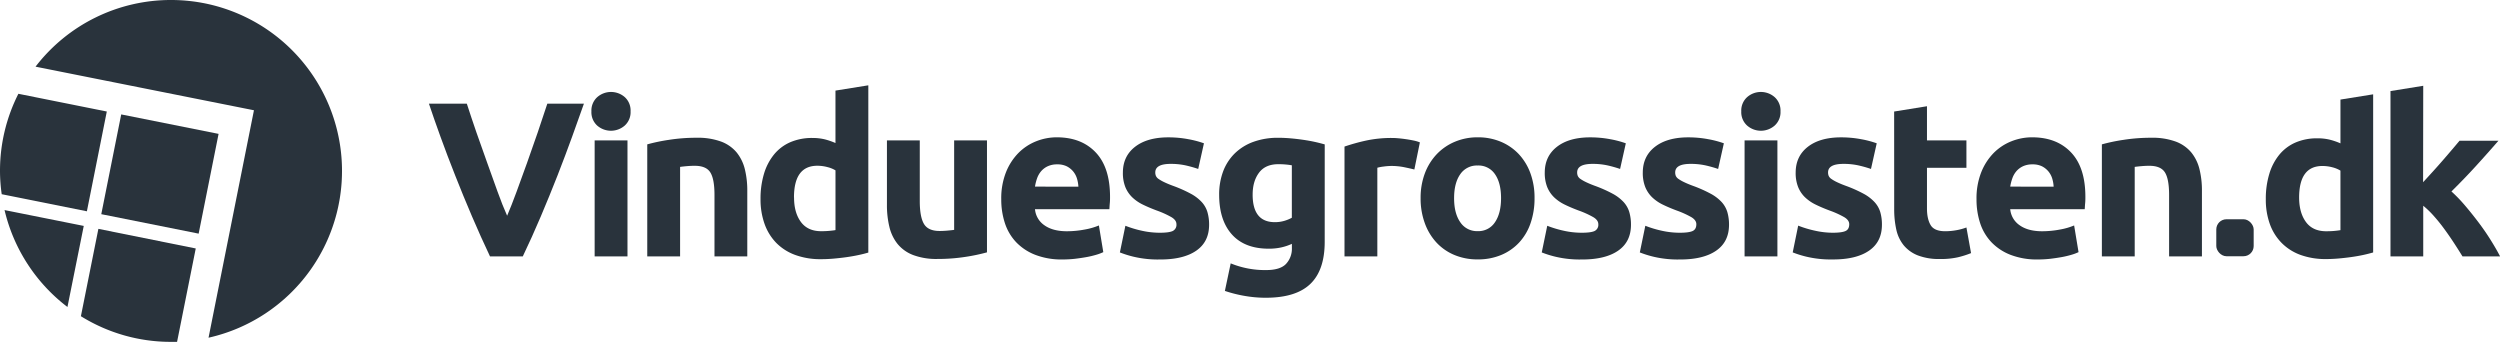 <svg id="Layer_1" data-name="Layer 1" xmlns="http://www.w3.org/2000/svg" viewBox="0 0 1462.59 199.99"><defs><style>.cls-1{fill:#29333c;}</style></defs><title>VG-LogoDark</title><path class="cls-1" d="M57.56,133.89,47.33,185A99.59,99.59,0,0,0,100,200h3.59l10.93-54.64Z"/><path class="cls-1" d="M2.66,122.9a100.07,100.07,0,0,0,36.8,56.7L49,132.17Z"/><path class="cls-1" d="M100,0A99.84,99.84,0,0,0,20.79,39L148.57,64.51,122,197.57A100,100,0,0,0,100,0Z"/><path class="cls-1" d="M0,100a96.93,96.93,0,0,0,1,13.62l49.83,10L62.48,65.24,10.76,54.87A99.59,99.59,0,0,0,0,100Z"/><rect class="cls-1" x="63.81" y="72.76" width="59.52" height="58.09" transform="translate(-24.6 173.62) rotate(-78.7)"/><path class="cls-1" d="M286.67,150q-5.34-11.27-10.52-23.37t-9.86-24Q261.61,90.79,257.7,80t-6.76-19.34h22.17q2.5,7.76,5.58,16.7T285,95.15l6.1,17q2.93,8.14,5.59,14.06,2.52-5.88,5.51-14t6.17-17q3.18-8.89,6.25-17.84t5.59-16.74h21.41q-3,8.55-6.91,19.36t-8.54,22.67q-4.65,11.86-9.8,24T305.85,150Z"/><path class="cls-1" d="M368.91,65.15a10.52,10.52,0,0,1-3.42,8.31,12.24,12.24,0,0,1-16.12,0A10.54,10.54,0,0,1,346,65.15a10.58,10.58,0,0,1,3.41-8.32,12.24,12.24,0,0,1,16.12,0A10.55,10.55,0,0,1,368.91,65.15ZM367.1,150H347.89V82.14H367.1Z"/><path class="cls-1" d="M378.67,84.46a105.09,105.09,0,0,1,12.64-2.64,103.39,103.39,0,0,1,16.24-1.23,39.48,39.48,0,0,1,14.38,2.26A21.62,21.62,0,0,1,431,89.23a25,25,0,0,1,4.77,9.8,52.36,52.36,0,0,1,1.42,12.63V150H418V114q0-9.28-2.45-13.15T406.39,97c-1.37,0-2.83.06-4.38.19s-2.92.28-4.13.45V150H378.67Z"/><path class="cls-1" d="M508,147.76q-2.58.78-5.93,1.49t-7,1.22q-3.67.51-7.48.84t-7.28.32a42.75,42.75,0,0,1-15-2.45,30.06,30.06,0,0,1-11.09-7,30.59,30.59,0,0,1-6.89-11.09,42.33,42.33,0,0,1-2.39-14.64A50.28,50.28,0,0,1,447,101.54a32.49,32.49,0,0,1,5.94-11.28,25.3,25.3,0,0,1,9.47-7.09,31.84,31.84,0,0,1,12.83-2.45,30.57,30.57,0,0,1,7.16.77,39.86,39.86,0,0,1,6.38,2.19V53L508,49.91Zm-43.45-32.23q0,8.89,4,14.31t11.86,5.42c1.72,0,3.31-.07,4.77-.2s2.66-.27,3.61-.45V99.67A16.67,16.67,0,0,0,484,97.74a22.46,22.46,0,0,0-5.86-.77Q464.5,97,464.51,115.53Z"/><path class="cls-1" d="M577.42,147.63a107.05,107.05,0,0,1-12.63,2.65,104.76,104.76,0,0,1-16.25,1.22,38.46,38.46,0,0,1-14.37-2.32,21.73,21.73,0,0,1-9.09-6.51,25.22,25.22,0,0,1-4.77-10,53.49,53.49,0,0,1-1.42-12.76V82.14H538.1v35.45q0,9.28,2.45,13.41t9.15,4.13c1.38,0,2.84-.07,4.39-.2s2.92-.27,4.12-.45V82.14h19.21Z"/><path class="cls-1" d="M585.77,116.56a41.43,41.43,0,0,1,2.77-15.79,33.91,33.91,0,0,1,7.29-11.28,30.37,30.37,0,0,1,10.38-6.84,32.63,32.63,0,0,1,12-2.32q14.44,0,22.82,8.84t8.38,26c0,1.12,0,2.35-.13,3.68s-.17,2.51-.25,3.54H605.5a12.75,12.75,0,0,0,5.54,9.42q4.9,3.48,13.15,3.48a55.83,55.83,0,0,0,10.38-1,38.6,38.6,0,0,0,8.32-2.39l2.58,15.61a26.59,26.59,0,0,1-4.13,1.54,53.53,53.53,0,0,1-5.74,1.36c-2.1.38-4.36.71-6.77,1a67,67,0,0,1-7.22.39,42.62,42.62,0,0,1-15.92-2.71,31,31,0,0,1-11.22-7.41,29.5,29.5,0,0,1-6.57-11.15A44.15,44.15,0,0,1,585.77,116.56Zm45.13-7.35a20.22,20.22,0,0,0-.84-4.77,12,12,0,0,0-2.19-4.12,11.88,11.88,0,0,0-3.74-3,12.26,12.26,0,0,0-5.61-1.16,12.85,12.85,0,0,0-5.54,1.1,11.46,11.46,0,0,0-3.87,2.9,13,13,0,0,0-2.39,4.19,27.57,27.57,0,0,0-1.22,4.83Z"/><path class="cls-1" d="M678.59,136.16q5.28,0,7.47-1a4,4,0,0,0,2.2-4q0-2.32-2.84-4.06a53.76,53.76,0,0,0-8.64-3.93q-4.51-1.68-8.19-3.48a24.37,24.37,0,0,1-6.25-4.32,17.59,17.59,0,0,1-4-6,22.29,22.29,0,0,1-1.41-8.38q0-9.54,7.09-15.08t19.47-5.55a62.57,62.57,0,0,1,11.86,1.1,56,56,0,0,1,9,2.38l-3.35,15a71.43,71.43,0,0,0-7.28-2.06,39.8,39.8,0,0,0-8.84-.9q-9,0-9,5a5.16,5.16,0,0,0,.39,2.07,4.36,4.36,0,0,0,1.54,1.74,22.41,22.41,0,0,0,3.16,1.81c1.33.65,3,1.37,5.09,2.14a77.5,77.5,0,0,1,10.45,4.62,24.72,24.72,0,0,1,6.51,4.91,15.14,15.14,0,0,1,3.35,5.85,25.86,25.86,0,0,1,1,7.46q0,10-7.54,15.19t-21.34,5.14a61.32,61.32,0,0,1-15-1.55,60.39,60.39,0,0,1-8.32-2.58l3.22-15.6a63,63,0,0,0,10.06,3A48.28,48.28,0,0,0,678.59,136.16Z"/><path class="cls-1" d="M775,141.45q0,16.62-8.44,24.69t-26.11,8.05a70.93,70.93,0,0,1-12.38-1.09,77.14,77.14,0,0,1-11.47-2.9L720,154.08A53,53,0,0,0,740.71,158q8.25,0,11.67-3.61a13,13,0,0,0,3.42-9.28v-2.45a31,31,0,0,1-6.38,2.12,33.49,33.49,0,0,1-7.16.71q-14.06,0-21.53-8.31t-7.48-23.28a38.31,38.31,0,0,1,2.32-13.6,29.15,29.15,0,0,1,6.77-10.51A30.27,30.27,0,0,1,733.24,83a41.73,41.73,0,0,1,14.57-2.39q3.48,0,7.15.32t7.29.84c2.4.35,4.7.75,6.89,1.23s4.15,1,5.87,1.48Zm-42.16-27.6q0,16.13,13,16.12a19.44,19.44,0,0,0,5.55-.77,21.49,21.49,0,0,0,4.38-1.81V96.71c-.95-.17-2.06-.33-3.35-.45s-2.8-.2-4.51-.2q-7.62,0-11.35,5T732.85,113.85Z"/><path class="cls-1" d="M827.45,99.16c-1.72-.43-3.73-.88-6.06-1.36a37.59,37.59,0,0,0-7.47-.71,33.75,33.75,0,0,0-4.32.33,24.55,24.55,0,0,0-3.81.71V150H786.58V85.75a117.42,117.42,0,0,1,12.19-3.42,70.39,70.39,0,0,1,15.66-1.61c1,0,2.28.06,3.74.19s2.92.31,4.38.52,2.93.47,4.39.77a20.53,20.53,0,0,1,3.74,1.1Z"/><path class="cls-1" d="M897.76,115.92a44,44,0,0,1-2.32,14.63,31.73,31.73,0,0,1-6.7,11.35,30.15,30.15,0,0,1-10.51,7.28,35,35,0,0,1-13.73,2.58,34.67,34.67,0,0,1-13.6-2.58,30.06,30.06,0,0,1-10.51-7.28,33.35,33.35,0,0,1-6.83-11.35,41.78,41.78,0,0,1-2.45-14.63,40.4,40.4,0,0,1,2.51-14.57,33.28,33.28,0,0,1,7-11.22,31.35,31.35,0,0,1,10.58-7.22,34,34,0,0,1,13.34-2.58A34.33,34.33,0,0,1,878,82.91a30.68,30.68,0,0,1,10.51,7.22,32.85,32.85,0,0,1,6.83,11.22A41.28,41.28,0,0,1,897.76,115.92Zm-19.59,0q0-8.9-3.55-14a11.58,11.58,0,0,0-10.12-5.09,11.76,11.76,0,0,0-10.19,5.09q-3.6,5.1-3.61,14T854.31,130a11.68,11.68,0,0,0,10.19,5.22A11.51,11.51,0,0,0,874.62,130Q878.16,124.82,878.17,115.92Z"/><path class="cls-1" d="M925.4,136.16q5.28,0,7.47-1a4,4,0,0,0,2.2-4q0-2.32-2.84-4.06a53.76,53.76,0,0,0-8.64-3.93q-4.51-1.68-8.19-3.48a24.37,24.37,0,0,1-6.25-4.32,17.59,17.59,0,0,1-4-6,22.29,22.29,0,0,1-1.41-8.38q0-9.54,7.09-15.08t19.47-5.55a62.57,62.57,0,0,1,11.86,1.1,56,56,0,0,1,9,2.38l-3.35,15a71.43,71.43,0,0,0-7.28-2.06,39.8,39.8,0,0,0-8.84-.9q-9,0-9,5a5.16,5.16,0,0,0,.39,2.07,4.36,4.36,0,0,0,1.54,1.74,22.41,22.41,0,0,0,3.16,1.81c1.33.65,3,1.37,5.09,2.14a77.5,77.5,0,0,1,10.45,4.62,24.72,24.72,0,0,1,6.51,4.91,15.14,15.14,0,0,1,3.35,5.85,25.86,25.86,0,0,1,1,7.46q0,10-7.54,15.19t-21.34,5.14a61.32,61.32,0,0,1-15-1.55,60.39,60.39,0,0,1-8.32-2.58l3.22-15.6a63,63,0,0,0,10.06,3A48.28,48.28,0,0,0,925.4,136.16Z"/><path class="cls-1" d="M982.75,136.16q5.29,0,7.48-1t2.19-4q0-2.32-2.83-4.06a53.76,53.76,0,0,0-8.64-3.93q-4.51-1.68-8.19-3.48a24.37,24.37,0,0,1-6.25-4.32,17.59,17.59,0,0,1-4-6,22.28,22.28,0,0,1-1.42-8.38q0-9.54,7.1-15.08t19.46-5.55a62.59,62.59,0,0,1,11.87,1.1,56.31,56.31,0,0,1,9,2.38l-3.35,15a71.64,71.64,0,0,0-7.29-2.06,39.65,39.65,0,0,0-8.83-.9q-9,0-9,5a5.34,5.34,0,0,0,.38,2.07,4.48,4.48,0,0,0,1.55,1.74,21.85,21.85,0,0,0,3.16,1.81c1.33.65,3,1.37,5.09,2.14a78.65,78.65,0,0,1,10.45,4.62,24.72,24.72,0,0,1,6.51,4.91,15.26,15.26,0,0,1,3.35,5.85,26.21,26.21,0,0,1,1,7.46q0,10-7.55,15.19t-21.33,5.14a61.46,61.46,0,0,1-15-1.55,60.59,60.59,0,0,1-8.31-2.58l3.22-15.6a63,63,0,0,0,10.06,3A48.26,48.26,0,0,0,982.75,136.16Z"/><path class="cls-1" d="M1041.66,65.15a10.52,10.52,0,0,1-3.42,8.31,12.22,12.22,0,0,1-16.11,0,10.52,10.52,0,0,1-3.42-8.31,10.55,10.55,0,0,1,3.42-8.32,12.22,12.22,0,0,1,16.11,0A10.55,10.55,0,0,1,1041.66,65.15ZM1039.85,150h-19.21V82.14h19.21Z"/><path class="cls-1" d="M1072.2,136.16q5.28,0,7.48-1t2.19-4q0-2.32-2.84-4.06a53.76,53.76,0,0,0-8.64-3.93c-3-1.12-5.73-2.28-8.18-3.48a24.43,24.43,0,0,1-6.26-4.32,17.43,17.43,0,0,1-4-6,22.09,22.09,0,0,1-1.42-8.38q0-9.54,7.09-15.08t19.47-5.55a62.49,62.49,0,0,1,11.86,1.1,56.48,56.48,0,0,1,9,2.38l-3.36,15a70.71,70.71,0,0,0-7.28-2.06,39.71,39.71,0,0,0-8.83-.9q-9,0-9,5a5.16,5.16,0,0,0,.39,2.07,4.4,4.4,0,0,0,1.55,1.74,21.67,21.67,0,0,0,3.15,1.81c1.34.65,3,1.37,5.1,2.14a77.88,77.88,0,0,1,10.44,4.62,24.72,24.72,0,0,1,6.51,4.91A15.14,15.14,0,0,1,1100,124a25.86,25.86,0,0,1,1,7.46q0,10-7.54,15.19t-21.34,5.14a61.38,61.38,0,0,1-15-1.55,60.39,60.39,0,0,1-8.32-2.58L1052,132a62.56,62.56,0,0,0,10,3A48.35,48.35,0,0,0,1072.2,136.16Z"/><path class="cls-1" d="M1108.14,65.25l19.21-3.1v20h23.08v16h-23.08V122q0,6.06,2.13,9.67t8.57,3.61a37.36,37.36,0,0,0,6.38-.58,33.16,33.16,0,0,0,6-1.62l2.71,15a54.27,54.27,0,0,1-7.74,2.45,45,45,0,0,1-10.44,1,34.37,34.37,0,0,1-13-2.13,20.41,20.41,0,0,1-8.25-5.93,22.09,22.09,0,0,1-4.32-9.21,54.85,54.85,0,0,1-1.22-12Z"/><path class="cls-1" d="M1156.33,116.56a41.43,41.43,0,0,1,2.77-15.79,33.89,33.89,0,0,1,7.28-11.28,30.37,30.37,0,0,1,10.38-6.84,32.65,32.65,0,0,1,12.06-2.32q14.43,0,22.82,8.84t8.38,26c0,1.12,0,2.35-.13,3.68s-.17,2.51-.26,3.54h-43.58a12.77,12.77,0,0,0,5.55,9.42q4.89,3.48,13.15,3.48a56,56,0,0,0,10.38-1,38.67,38.67,0,0,0,8.31-2.39l2.58,15.61a26.42,26.42,0,0,1-4.12,1.54,54.11,54.11,0,0,1-5.74,1.36c-2.11.38-4.36.71-6.77,1a67.17,67.17,0,0,1-7.22.39,42.62,42.62,0,0,1-15.92-2.71,30.9,30.9,0,0,1-11.22-7.41,29.52,29.52,0,0,1-6.58-11.15A44.44,44.44,0,0,1,1156.33,116.56Zm45.12-7.35a19.71,19.71,0,0,0-.83-4.77,12,12,0,0,0-2.2-4.12,11.77,11.77,0,0,0-3.74-3,12.19,12.19,0,0,0-5.6-1.16,12.93,12.93,0,0,0-5.55,1.1,11.55,11.55,0,0,0-3.87,2.9,13,13,0,0,0-2.38,4.19,27.6,27.6,0,0,0-1.23,4.83Z"/><path class="cls-1" d="M1229.67,84.46a105.09,105.09,0,0,1,12.64-2.64,103.39,103.39,0,0,1,16.24-1.23,39.48,39.48,0,0,1,14.38,2.26,21.62,21.62,0,0,1,9.09,6.38,25,25,0,0,1,4.77,9.8,51.86,51.86,0,0,1,1.42,12.63V150H1269V114q0-9.28-2.45-13.15T1257.39,97c-1.37,0-2.83.06-4.38.19s-2.92.28-4.13.45V150h-19.21Z"/><rect class="cls-1" x="1296.61" y="128.27" width="21.87" height="21.64" rx="5.96" ry="5.96"/><path class="cls-1" d="M1417.6,106.61q2.82-3.06,5.84-6.39t5.84-6.58c1.89-2.17,3.66-4.24,5.33-6.2s3.11-3.66,4.31-5.11h22.77q-6.81,7.83-13.3,14.94T1434.18,112a88.21,88.21,0,0,1,8,8.31q4.11,4.83,8,10t7.07,10.3q3.21,5.14,5.4,9.4h-22c-1.37-2.24-2.93-4.7-4.69-7.41s-3.61-5.41-5.58-8.12-4-5.3-6.22-7.79a52.17,52.17,0,0,0-6.48-6.32V150h-19.16V53.28l19.16-3.09Z"/><path class="cls-1" d="M1369.25,58.25V83.87a38.74,38.74,0,0,0-6.37-2.18,29.73,29.73,0,0,0-7.13-.77A31.65,31.65,0,0,0,1343,83.36a25.26,25.26,0,0,0-9.45,7.07,32.21,32.21,0,0,0-5.91,11.25,49.93,49.93,0,0,0-2.06,14.84,42.14,42.14,0,0,0,2.38,14.6,30.35,30.35,0,0,0,6.88,11,29.92,29.92,0,0,0,11,7,42.7,42.7,0,0,0,14.91,2.44q3.48,0,7.27-.32c2.52-.22,5-.5,7.45-.84s4.78-.75,7-1.22,4.2-1,5.91-1.48V55.18Zm0,76.4q-1.43.25-3.6.45c-1.46.13-3,.19-4.76.19q-7.85,0-11.82-5.4t-4-14.27q0-18.51,13.63-18.51a22.81,22.81,0,0,1,5.85.77,17,17,0,0,1,4.69,1.93Z"/></svg>